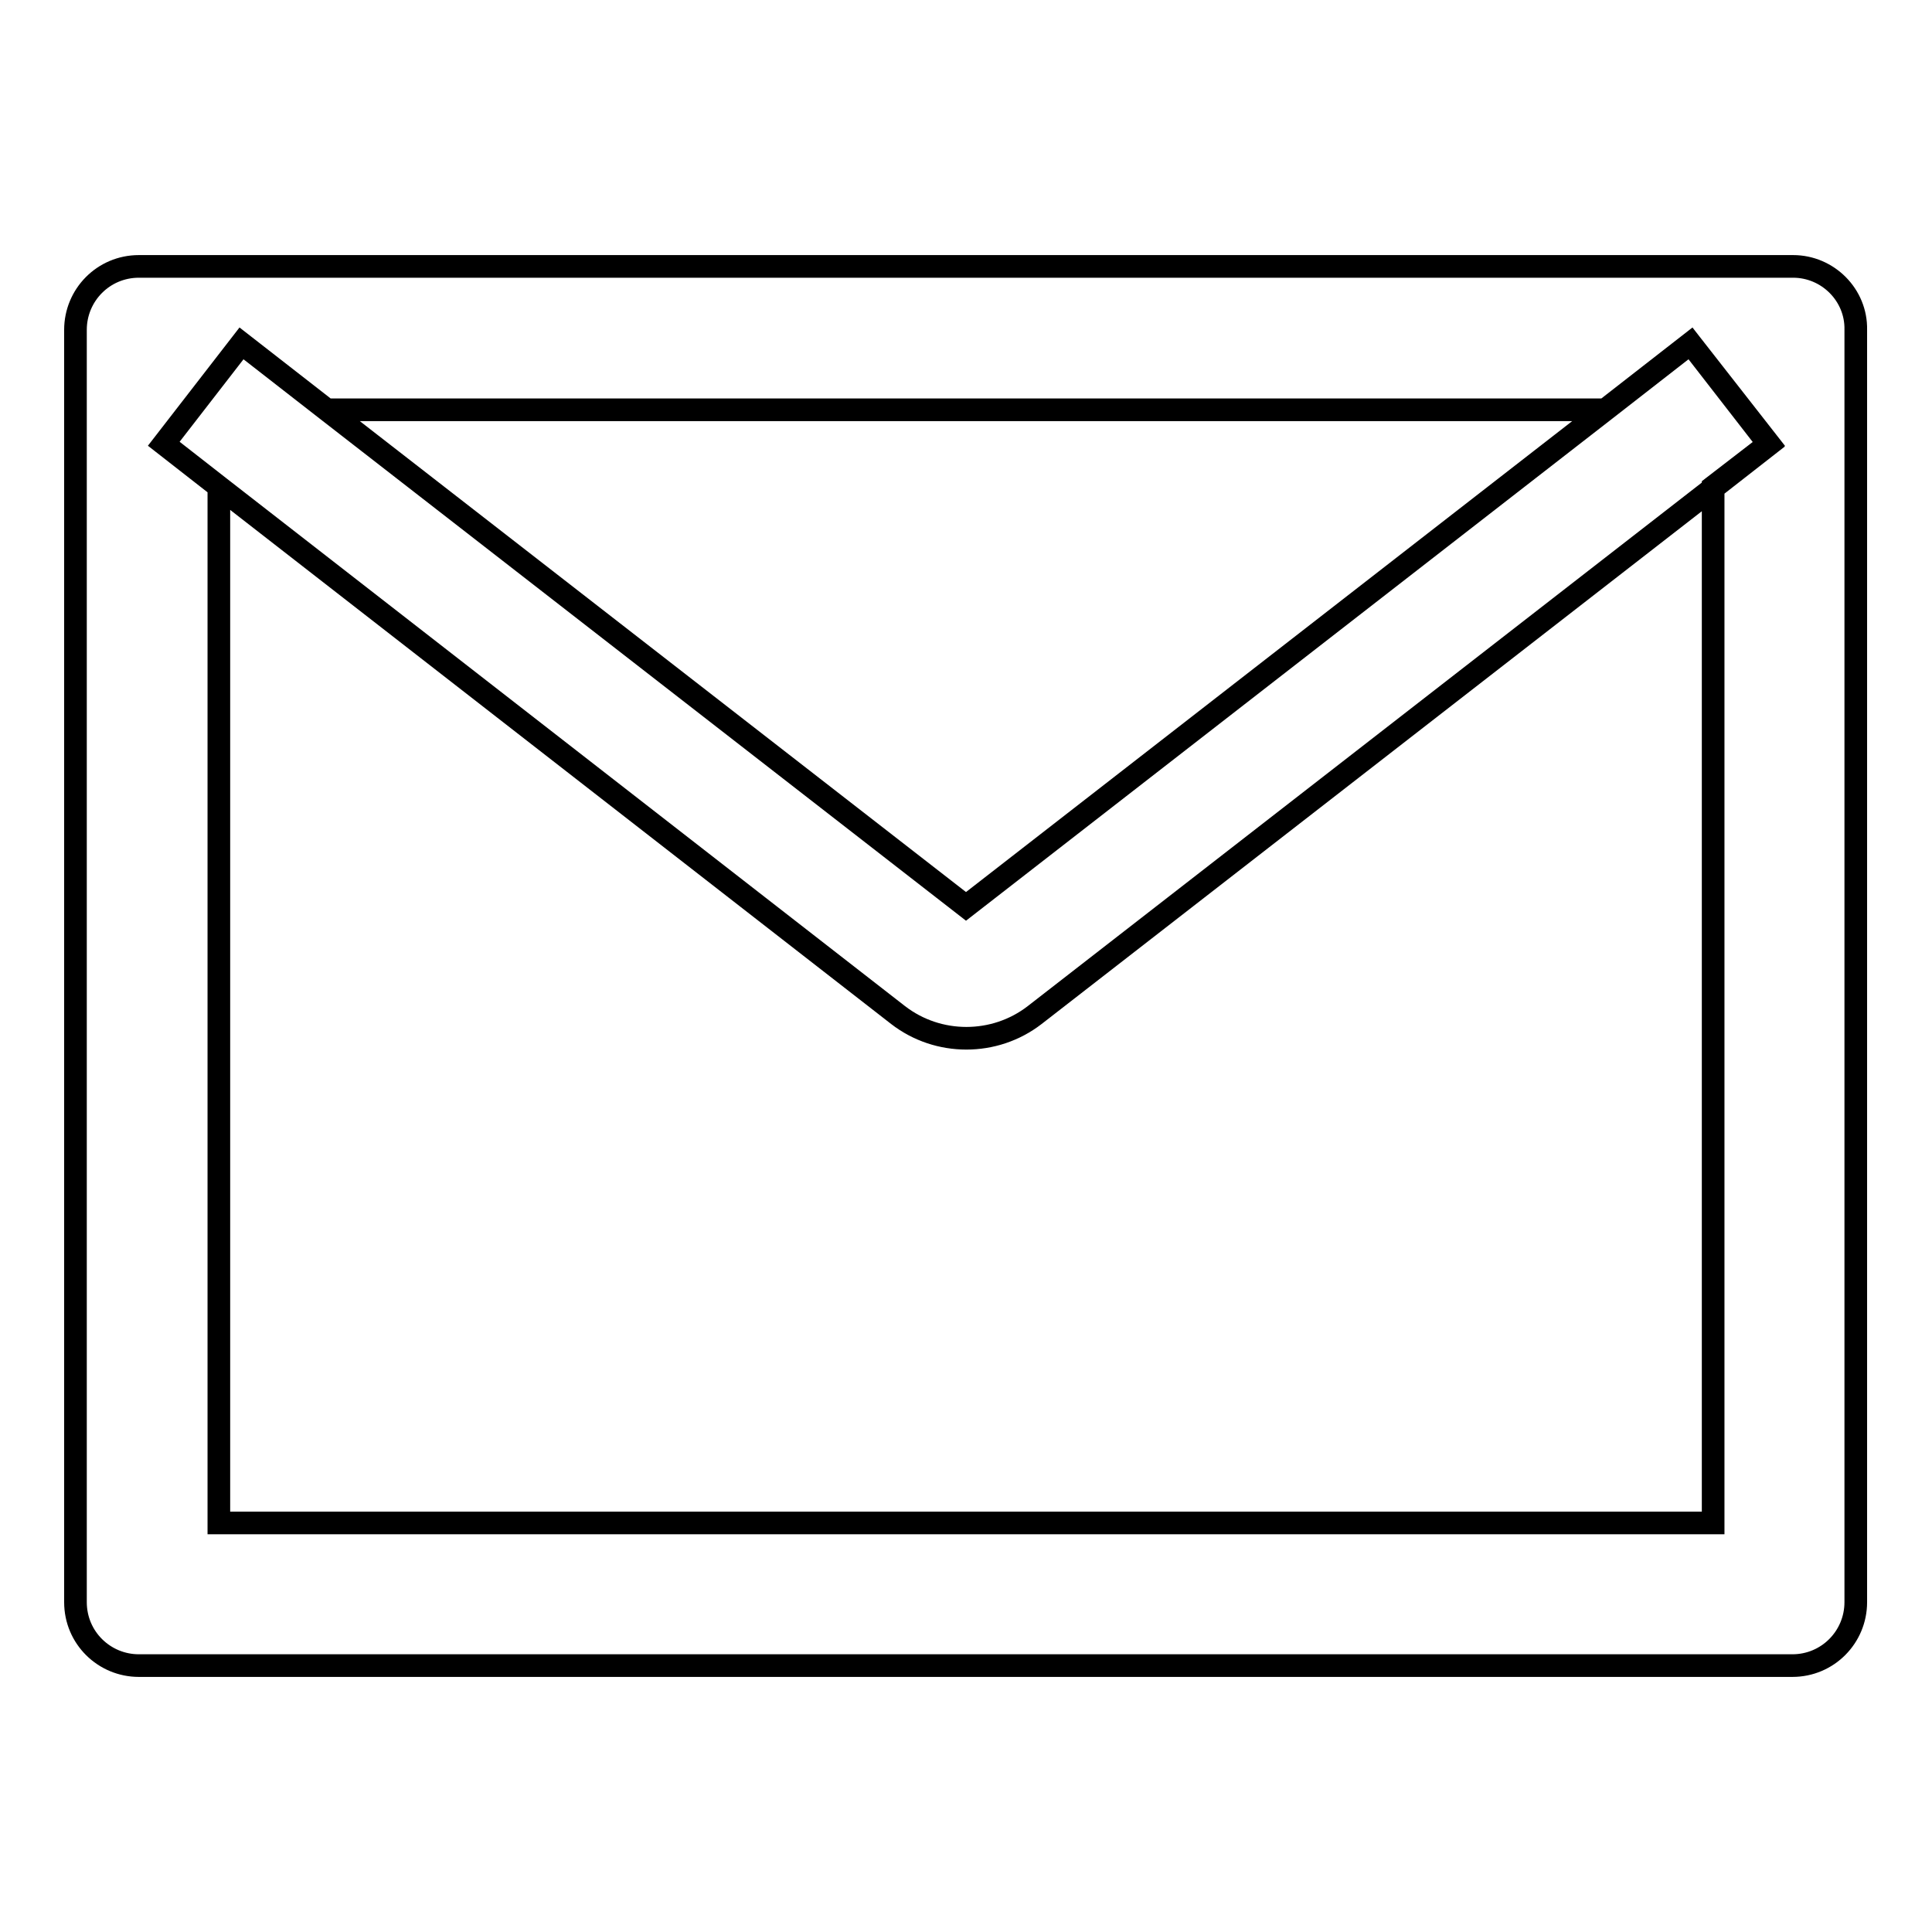 <?xml version="1.0" encoding="utf-8"?>
<!-- Svg Vector Icons : http://www.onlinewebfonts.com/icon -->
<!DOCTYPE svg PUBLIC "-//W3C//DTD SVG 1.1//EN" "http://www.w3.org/Graphics/SVG/1.1/DTD/svg11.dtd">
<svg version="1.1" xmlns="http://www.w3.org/2000/svg" xmlns:xlink="http://www.w3.org/1999/xlink" x="0px" y="0px" viewBox="0 0 256 256" enable-background="new 0 0 256 256" xml:space="preserve">
<g> <path stroke-width="3" fill-opacity="0" stroke="#000000"  d="M237.6,35.3H18.4c-4.7,0-8.4,3.8-8.4,8.4v168.6c0,4.7,3.8,8.4,8.4,8.4h219.1c4.7,0,8.4-3.8,8.4-8.4V43.7 C246,39.1,242.2,35.3,237.6,35.3z M227,64.5v137.3H29V64.5l-7.3-5.7L32,45.5l11.3,8.8h169.4l11.3-8.8l10.4,13.3L227,64.5L227,64.5z  M212.7,54.3L128,120.1L43.3,54.3L32,45.5L21.7,58.8l7.3,5.7l90,70c5.3,4.1,12.8,4.1,18.1,0l90-69.9l7.3-5.7L224,45.5L212.7,54.3z" /></g>
</svg>